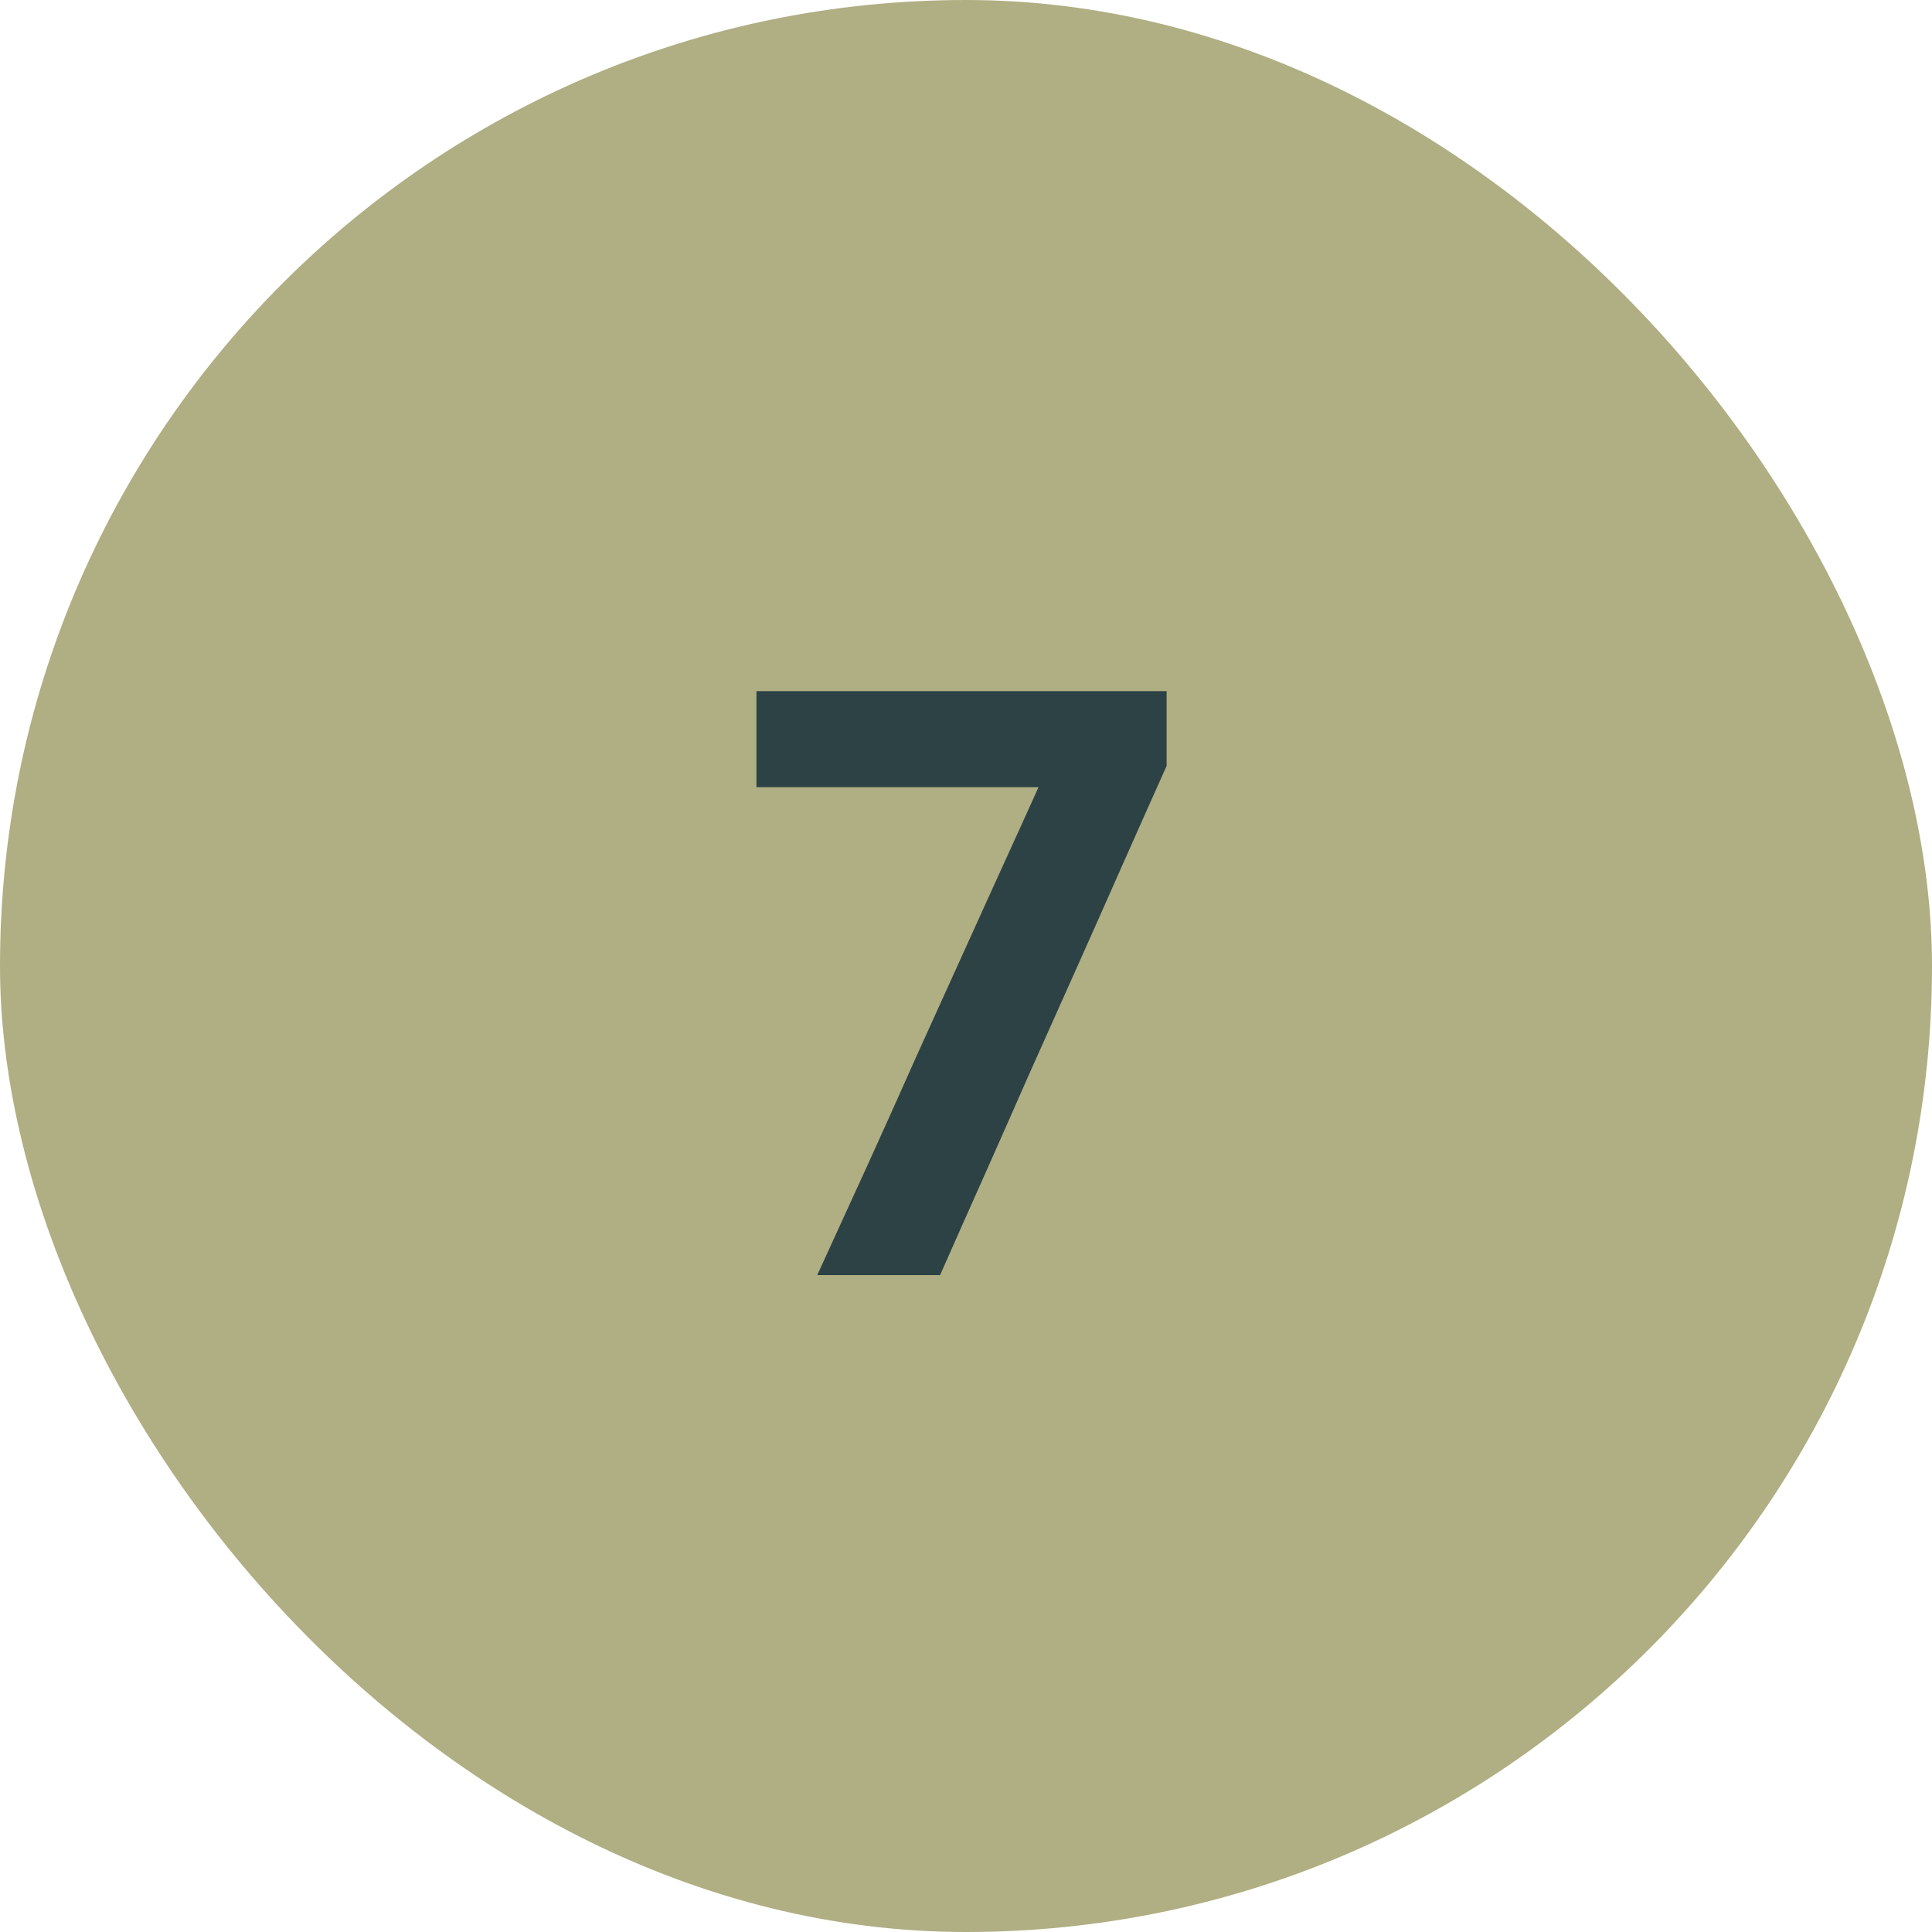 <svg xmlns="http://www.w3.org/2000/svg" width="50" height="50" viewBox="0 0 50 50" fill="none"><rect width="50" height="50" rx="25" fill="#B0AE83"></rect><path d="M21.15 33C21.583 32.054 22.016 31.108 22.448 30.162C22.881 29.209 23.303 28.27 23.713 27.346L25.693 22.979C25.935 22.444 26.177 21.912 26.419 21.384C26.661 20.849 26.903 20.313 27.145 19.778L27.706 20.372H24.78C23.922 20.372 23.057 20.372 22.184 20.372C21.319 20.372 20.45 20.372 19.577 20.372V17.886H30.192V19.822C29.804 20.687 29.426 21.534 29.059 22.363C28.693 23.192 28.311 24.05 27.915 24.937L26.606 27.863C26.232 28.714 25.855 29.568 25.473 30.426C25.092 31.277 24.711 32.135 24.329 33H21.15Z" fill="#2D4245"></path></svg>